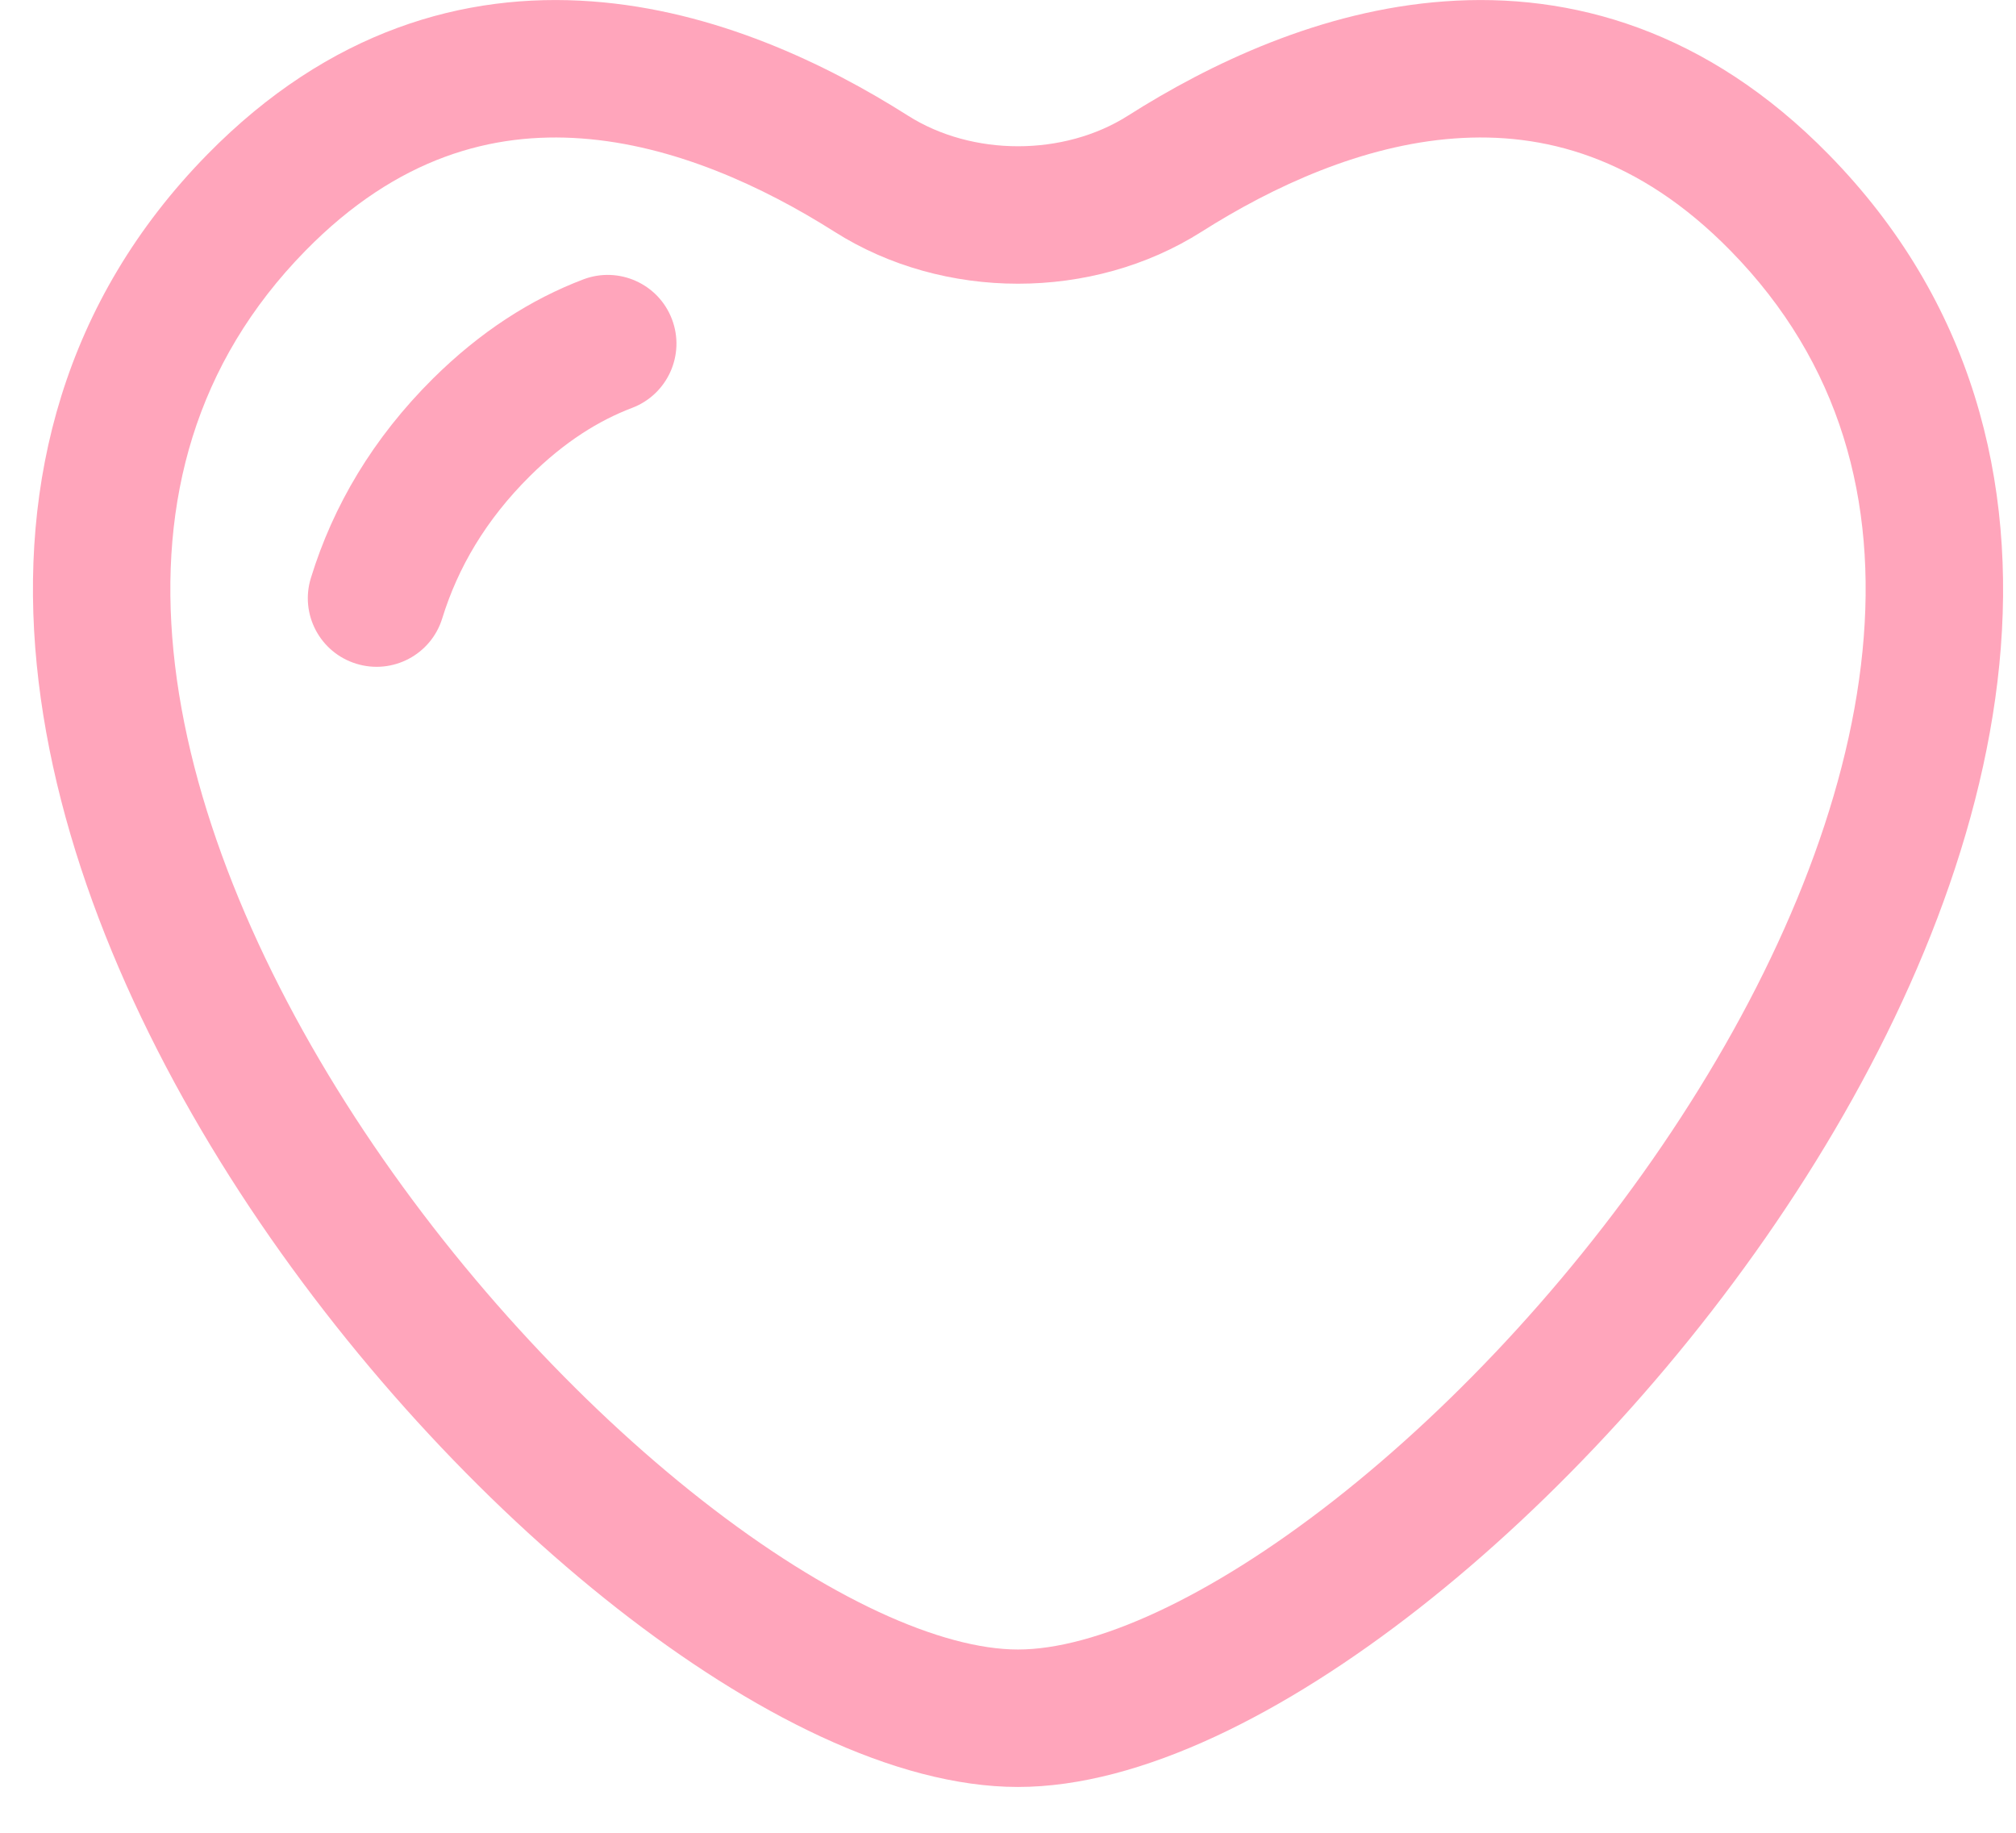 <?xml version="1.0" encoding="UTF-8"?> <svg xmlns="http://www.w3.org/2000/svg" width="22" height="20" viewBox="0 0 22 20" fill="none"> <path d="M6.898 4.451C7.285 4.304 7.48 3.871 7.333 3.484C7.186 3.096 6.752 2.902 6.365 3.049C5.794 3.266 5.243 3.618 4.726 4.13C4.072 4.779 3.636 5.516 3.393 6.306C3.27 6.702 3.492 7.121 3.888 7.243C4.284 7.365 4.704 7.144 4.826 6.748C4.996 6.197 5.301 5.673 5.783 5.195C6.161 4.82 6.537 4.588 6.898 4.451Z" fill="#FFA5BB"></path> <path fill-rule="evenodd" clip-rule="evenodd" d="M19.956 1.686C18.629 0.332 17.151 -0.087 15.763 0.015C14.412 0.113 13.196 0.699 12.308 1.263C11.608 1.707 10.611 1.707 9.91 1.263C9.022 0.699 7.806 0.113 6.456 0.015C5.068 -0.087 3.59 0.332 2.262 1.686C0.695 3.284 0.203 5.257 0.401 7.253C0.596 9.225 1.461 11.231 2.615 13.008C3.773 14.79 5.251 16.389 6.734 17.551C8.184 18.687 9.762 19.5 11.109 19.5C12.456 19.5 14.034 18.687 15.485 17.551C16.968 16.389 18.446 14.79 19.603 13.008C20.757 11.231 21.623 9.225 21.818 7.253C22.015 5.257 21.523 3.284 19.956 1.686ZM13.112 2.529C13.897 2.031 14.869 1.584 15.872 1.511C16.838 1.44 17.879 1.709 18.885 2.736C20.088 3.963 20.487 5.47 20.325 7.105C20.161 8.763 19.418 10.539 18.345 12.191C17.276 13.838 15.909 15.313 14.56 16.37C13.178 17.452 11.937 18 11.109 18C10.281 18 9.04 17.452 7.659 16.37C6.31 15.313 4.943 13.838 3.873 12.191C2.801 10.539 2.057 8.763 1.893 7.105C1.732 5.47 2.13 3.963 3.333 2.736C4.34 1.709 5.381 1.44 6.346 1.511C7.349 1.584 8.321 2.031 9.107 2.529C10.298 3.285 11.921 3.285 13.112 2.529Z" fill="#FFA5BB"></path> </svg> 